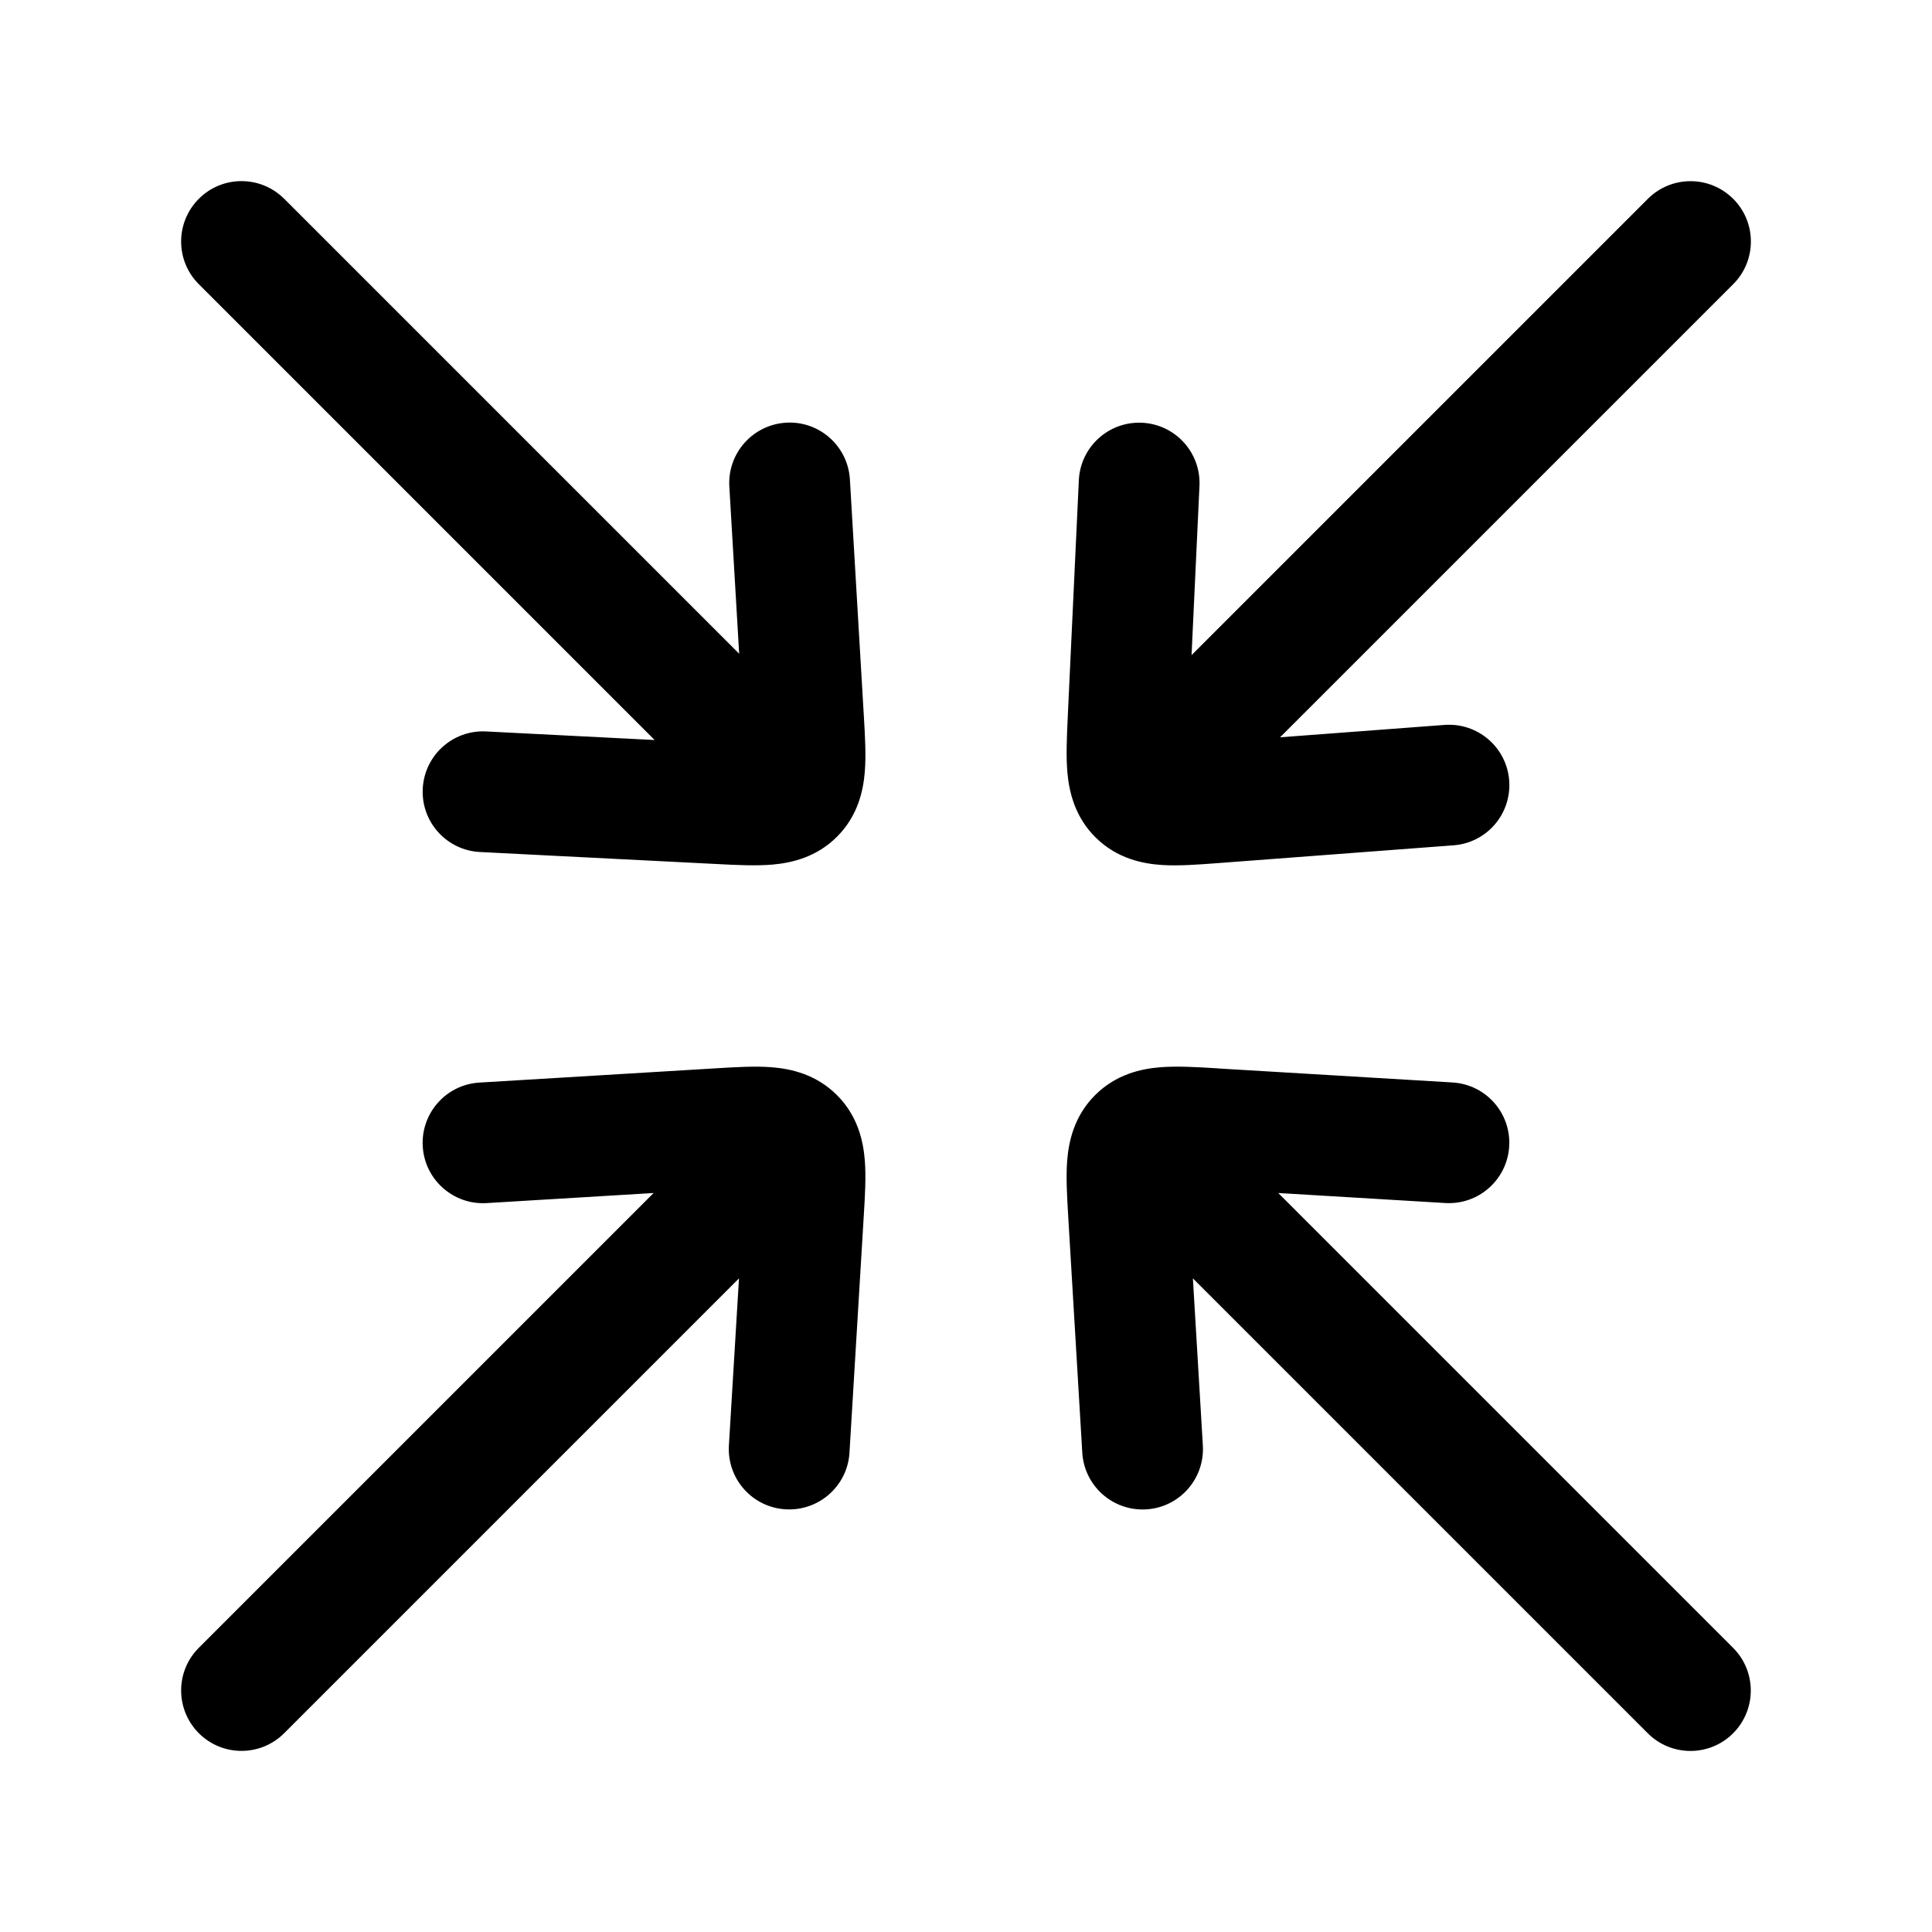 <!-- Generated by weiling.cn -->
<svg version="1.1" xmlns="http://www.w3.org/2000/svg" width="32" height="32" viewBox="0 0 32 32">
<path fill="currentColor" d="M28.707 3.293c0.391 0.391 0.391 1.024 0 1.414l-7.505 7.505 2.723-0.205c0.551-0.041 1.031 0.371 1.072 0.922s-0.371 1.031-0.922 1.072l-3.918 0.296c-0.309 0.023-0.637 0.048-0.912 0.030-0.32-0.021-0.739-0.106-1.090-0.448s-0.445-0.758-0.475-1.076c-0.025-0.275-0.010-0.604 0.005-0.916v0l0.002-0.050 0.182-3.883c0.026-0.552 0.494-0.978 1.046-0.952s0.978 0.494 0.952 1.046l-0.131 2.803 7.557-7.557c0.391-0.391 1.024-0.391 1.414 0zM12.073 23.94l0.167-2.766-7.533 7.533c-0.391 0.391-1.024 0.391-1.414 0s-0.391-1.024 0-1.414l7.533-7.533-2.766 0.167c-0.551 0.033-1.025-0.387-1.058-0.938s0.387-1.025 0.938-1.058l3.928-0.237c0.31-0.019 0.638-0.039 0.913-0.017 0.319 0.025 0.736 0.116 1.082 0.462s0.436 0.763 0.461 1.082c0.022 0.275 0.002 0.603-0.017 0.913v0l-0.003 0.050-0.234 3.877c-0.033 0.551-0.507 0.971-1.059 0.938s-0.971-0.507-0.938-1.058zM20.181 17.696l-0.050-0.003c-0.309-0.019-0.637-0.038-0.912-0.016-0.318 0.025-0.735 0.116-1.081 0.462s-0.436 0.762-0.462 1.081c-0.022 0.275-0.002 0.602 0.016 0.912l0.003 0.050 0.231 3.879c0.033 0.551 0.506 0.971 1.058 0.939s0.971-0.506 0.939-1.058l-0.165-2.768 7.534 7.534c0.39 0.391 1.024 0.391 1.414 0s0.39-1.024 0-1.414l-7.534-7.534 2.767 0.166c0.551 0.033 1.025-0.387 1.058-0.939s-0.387-1.025-0.939-1.058l-3.879-0.232zM4.707 3.293c-0.391-0.391-1.024-0.391-1.414 0s-0.391 1.024 0 1.414l7.55 7.55-2.792-0.142c-0.552-0.028-1.021 0.396-1.049 0.948s0.396 1.021 0.948 1.049l3.942 0.2c0.307 0.016 0.632 0.032 0.905 0.008 0.316-0.028 0.729-0.121 1.070-0.465v-0c0.342-0.344 0.432-0.758 0.457-1.074 0.022-0.273 0.003-0.598-0.015-0.904l-0.003-0.050-0.229-3.887c-0.033-0.551-0.506-0.972-1.057-0.939s-0.972 0.506-0.94 1.057l0.163 2.77-7.535-7.535z"></path>
</svg>
